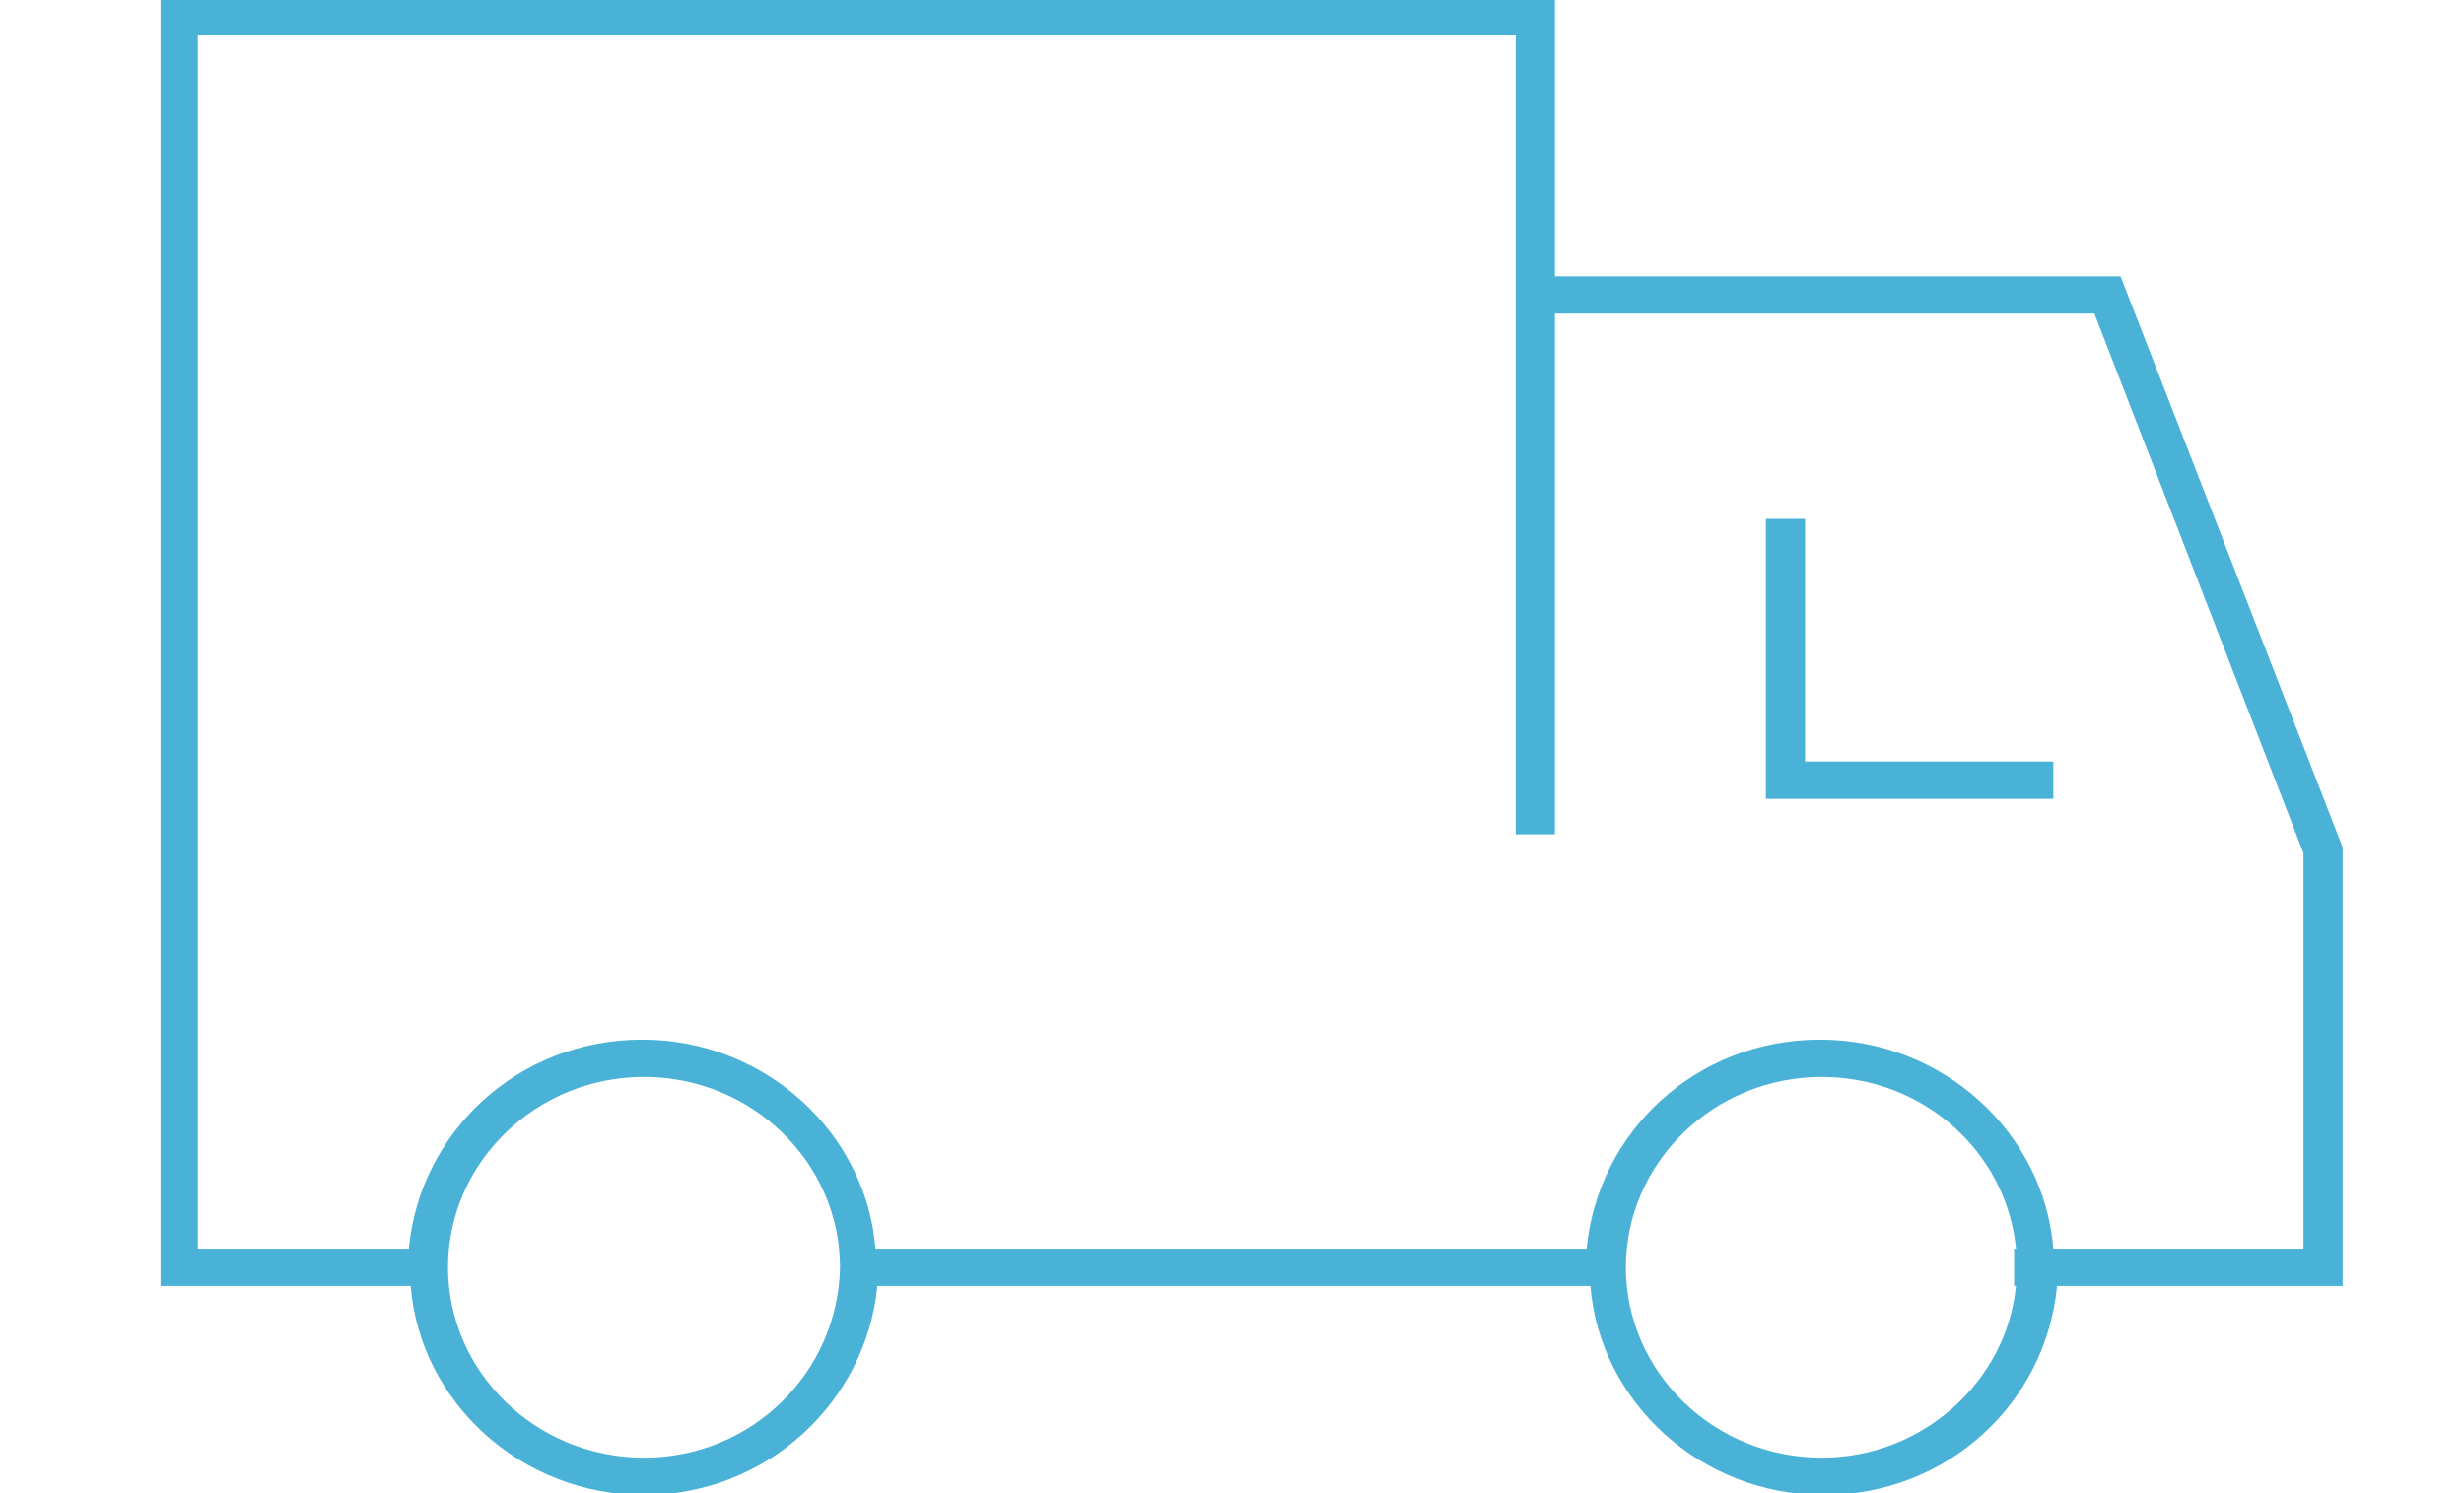 <?xml version="1.0" encoding="UTF-8"?>
<!-- Generator: Adobe Illustrator 27.7.0, SVG Export Plug-In . SVG Version: 6.00 Build 0)  -->
<svg xmlns="http://www.w3.org/2000/svg" xmlns:xlink="http://www.w3.org/1999/xlink" version="1.1" id="Layer_1" x="0px" y="0px" width="132px" height="80px" viewBox="0 0 132 80" style="enable-background:new 0 0 132 80;" xml:space="preserve">
<style type="text/css">
	.st0{fill:#4BB2D7;}
</style>
<g>
	<g>
		<path class="st0" d="M113.6,14.8H83.3V0H8.6v68.9H22c0.5,6.2,5.9,11.2,12.5,11.2S46.4,75.1,47,68.9h38.2    c0.5,6.2,5.9,11.2,12.5,11.2c6.6,0,11.9-4.9,12.5-11.2h15.3V45.4L113.6,14.8L113.6,14.8z M34.5,78.1c-5.8,0-10.5-4.6-10.5-10.2    c0-5.6,4.7-10.2,10.5-10.2c5.8,0,10.5,4.6,10.5,10.2C44.9,73.5,40.3,78.1,34.5,78.1z M108,68.9c-0.5,5.1-5,9.2-10.4,9.2    c-5.8,0-10.5-4.6-10.5-10.2c0-5.6,4.7-10.2,10.5-10.2c5.4,0,9.9,4,10.4,9.2h-0.1v2L108,68.9L108,68.9z M123.3,66.9h-13.3    c-0.5-6.2-5.9-11.2-12.5-11.2c-6.6,0-11.9,4.9-12.5,11.2H46.9c-0.5-6.2-5.9-11.2-12.5-11.2c-6.6,0-11.9,4.9-12.5,11.2H10.6V1.9    h70.6v42.8h2.1V16.8h28.9l11.2,28.9V66.9z"></path>
		<path class="st0" d="M96.7,27.8h-2.1v15h15.4v-2H96.7V27.8z"></path>
	</g>
</g>
</svg>
